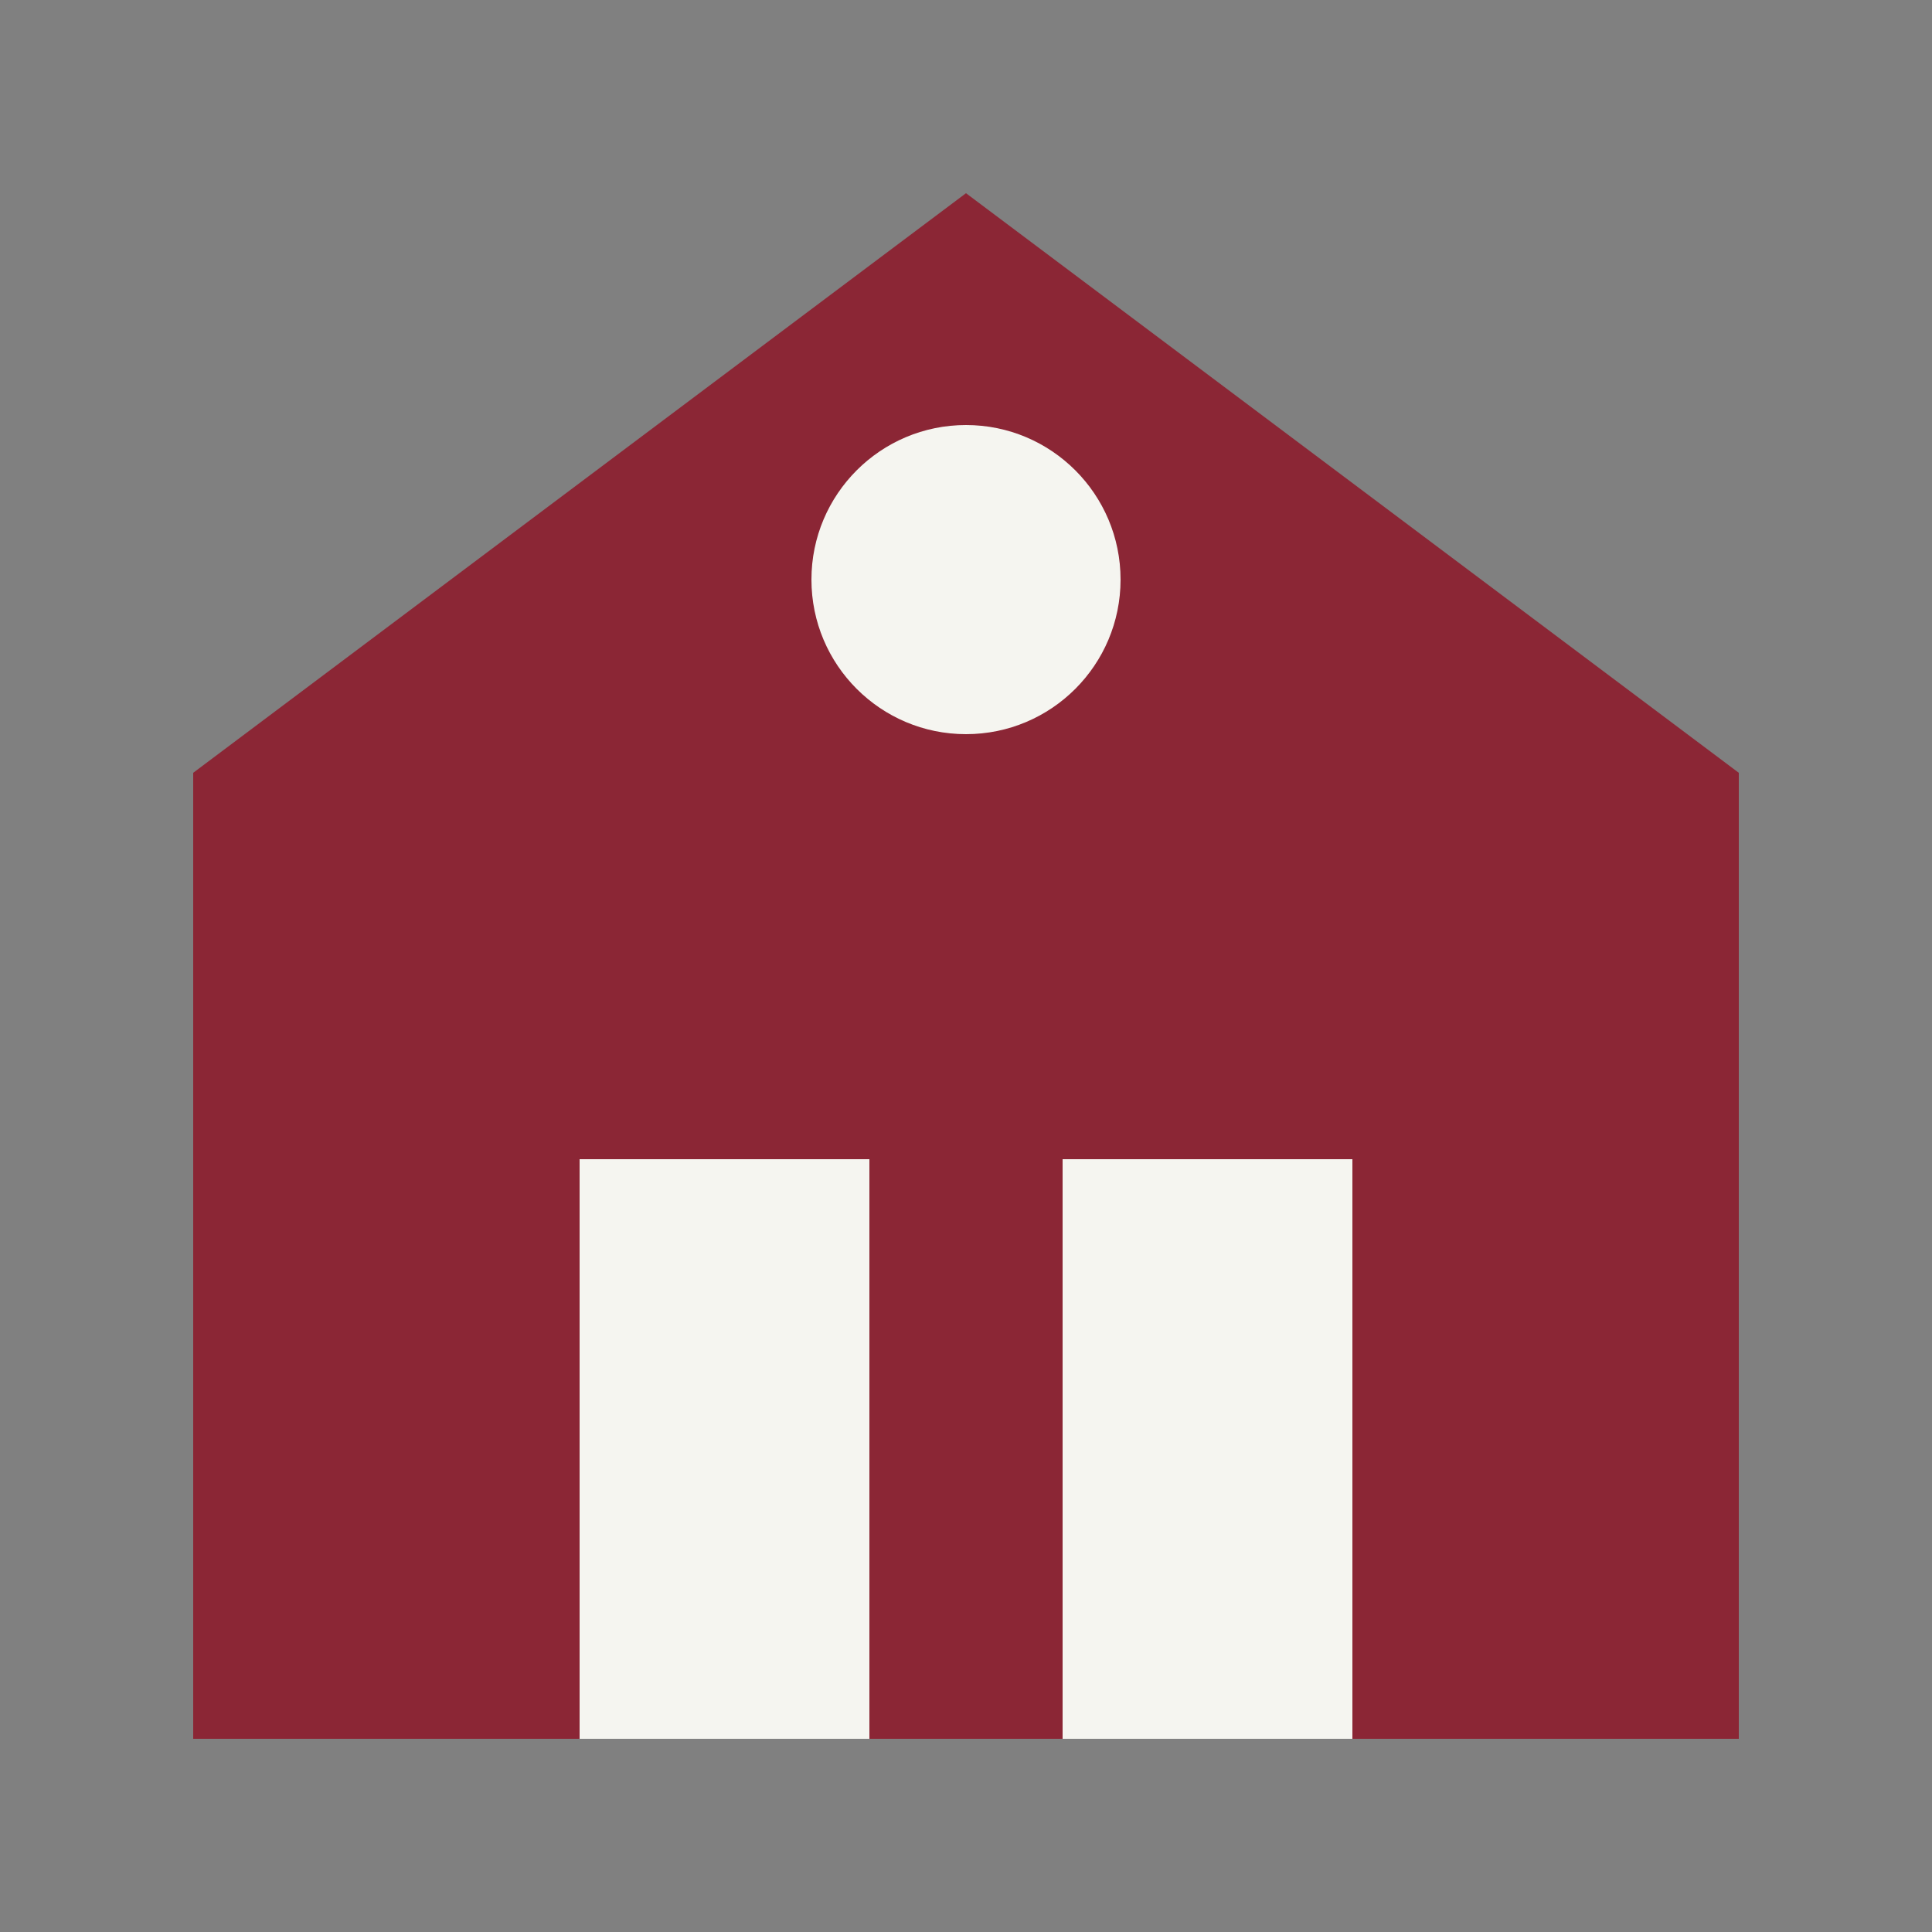 <svg xmlns="http://www.w3.org/2000/svg" viewBox="0 0 100 100">
  <rect x="0" y="0" width="100" height="100" fill="#808080" stroke="none"/>
  <rect x="10" y="40" width="80" height="50" fill="#8B2635"/>
  <path d="M50 10 L90 40 L10 40 Z" fill="#8B2635"/>
  <rect x="30" y="60" width="15" height="30" fill="#F5F5F0"/>
  <rect x="55" y="60" width="15" height="30" fill="#F5F5F0"/>
  <circle cx="50" cy="30" r="8" fill="#F5F5F0"/>
</svg>